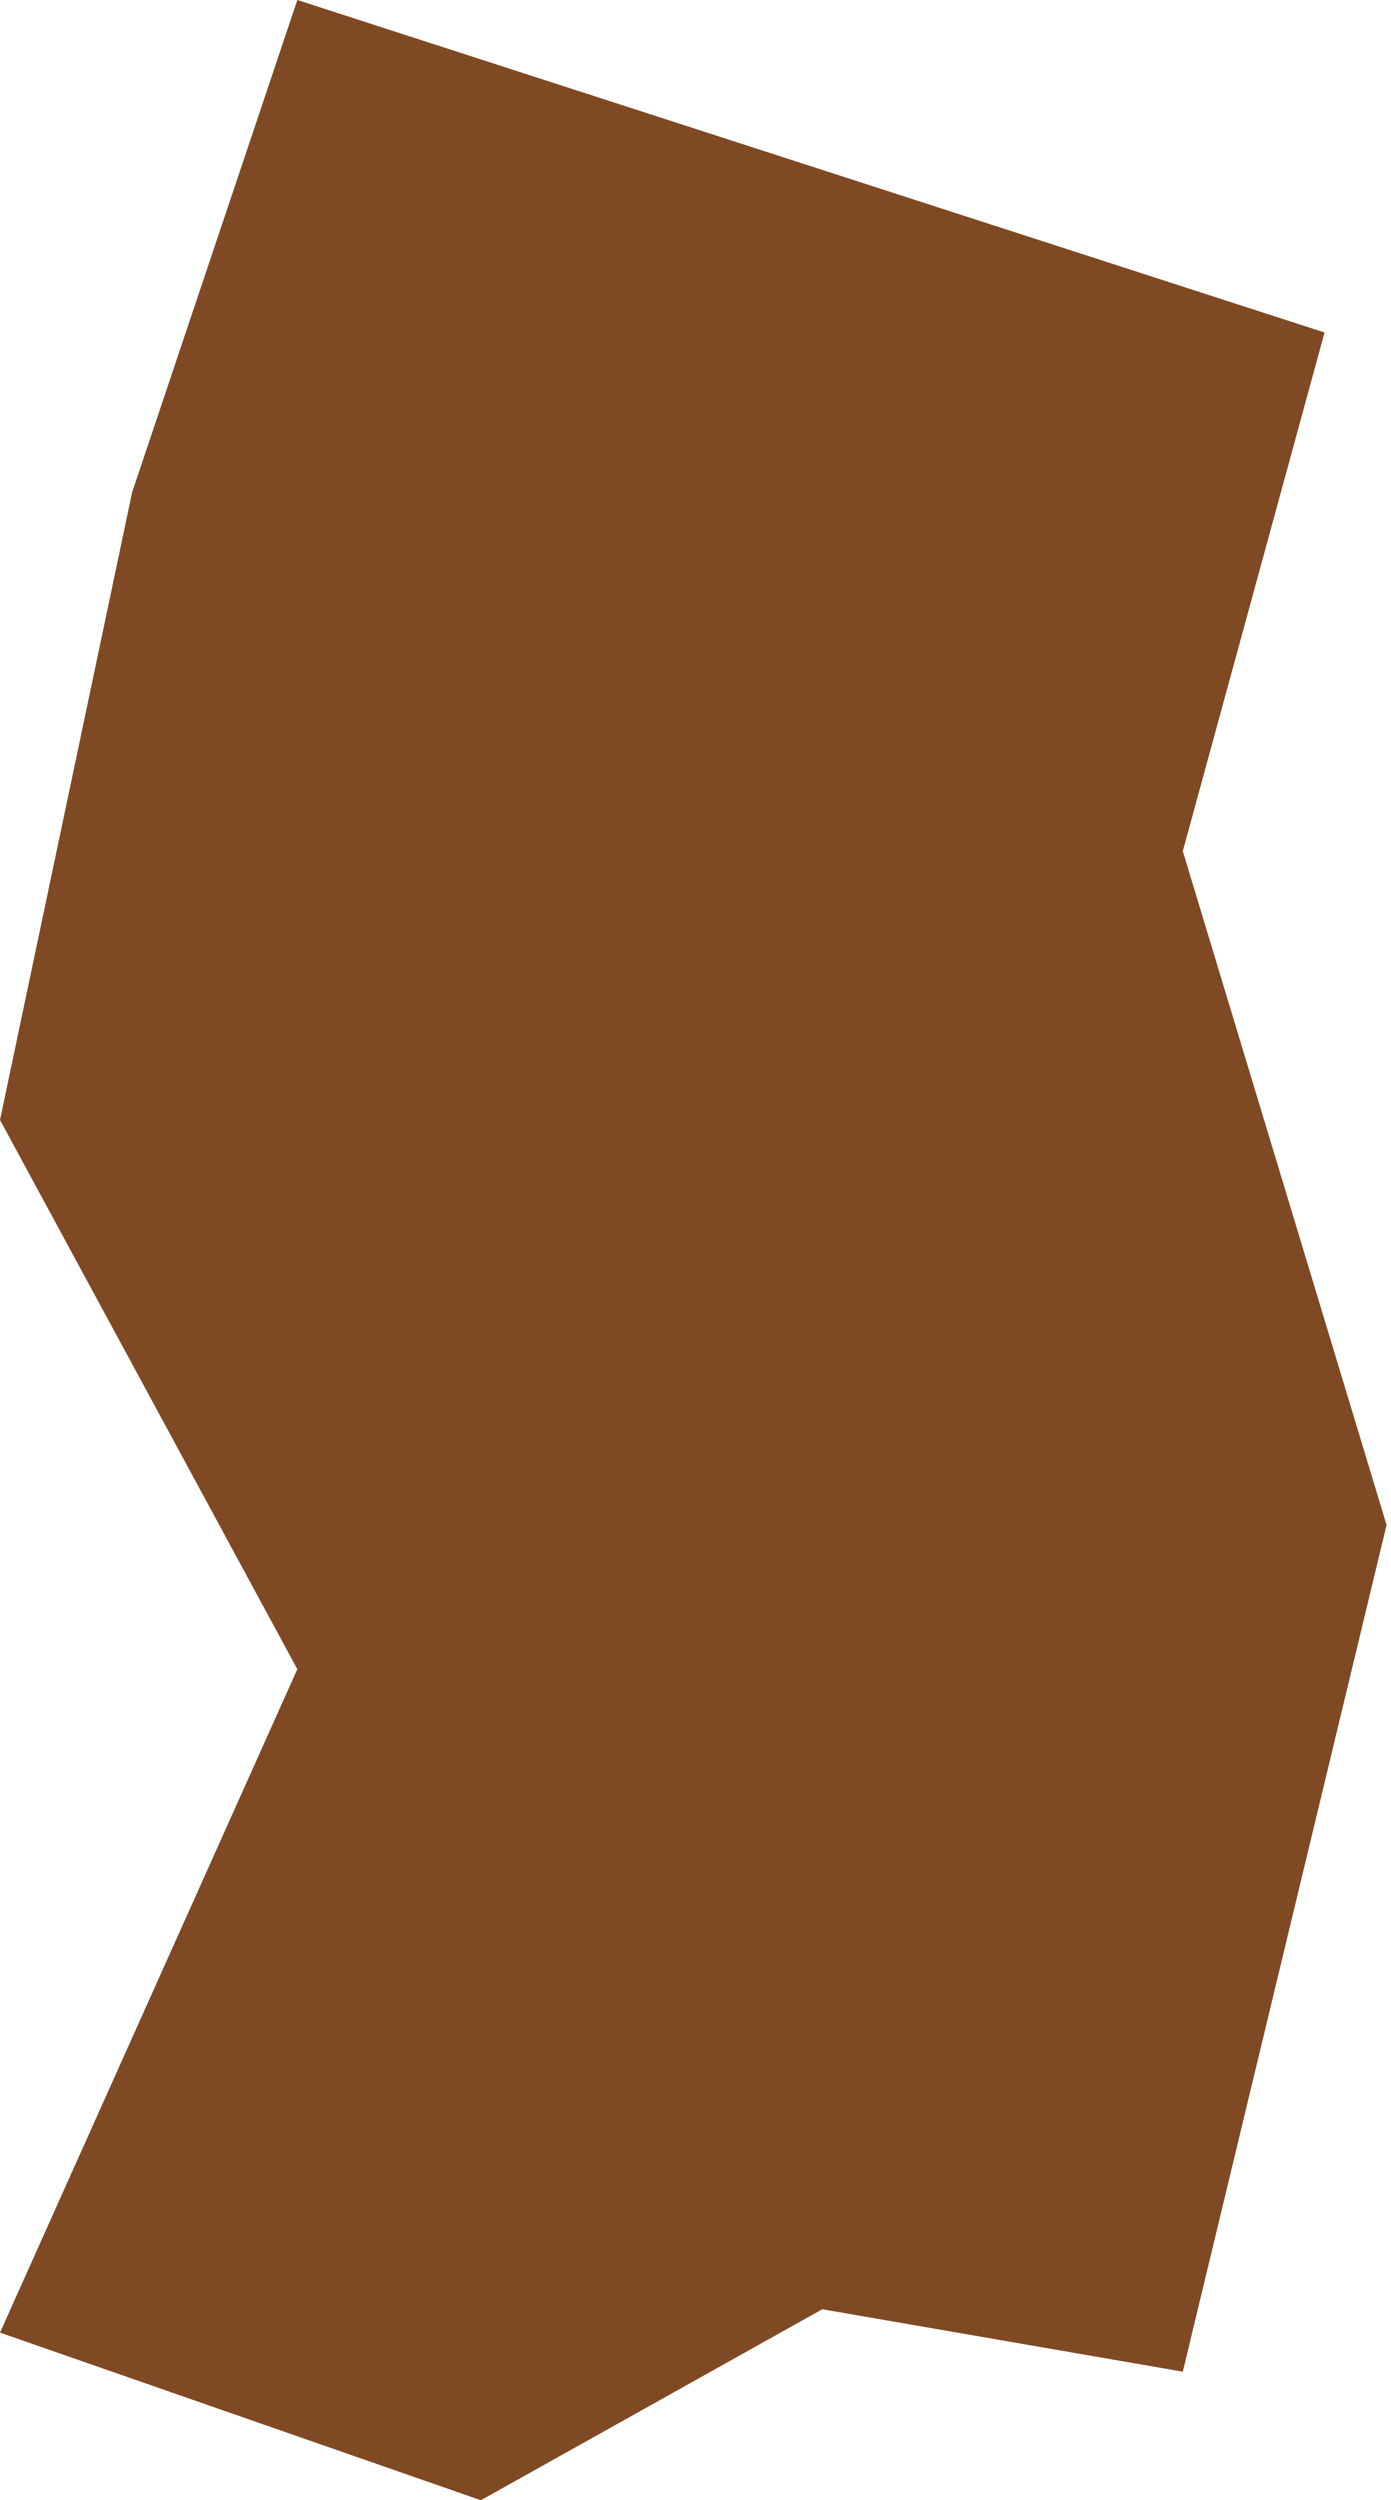 <?xml version="1.0" encoding="UTF-8"?> <svg xmlns="http://www.w3.org/2000/svg" width="157" height="282" viewBox="0 0 157 282" fill="none"><path d="M33.56 0L14.916 55.515L0 126.317L33.56 188.268L0 263.093L54.276 282L92.808 260.457L133.5 267.5L156.5 172L133.5 96L149.5 37.5L33.56 0Z" fill="#7F4924"></path></svg> 